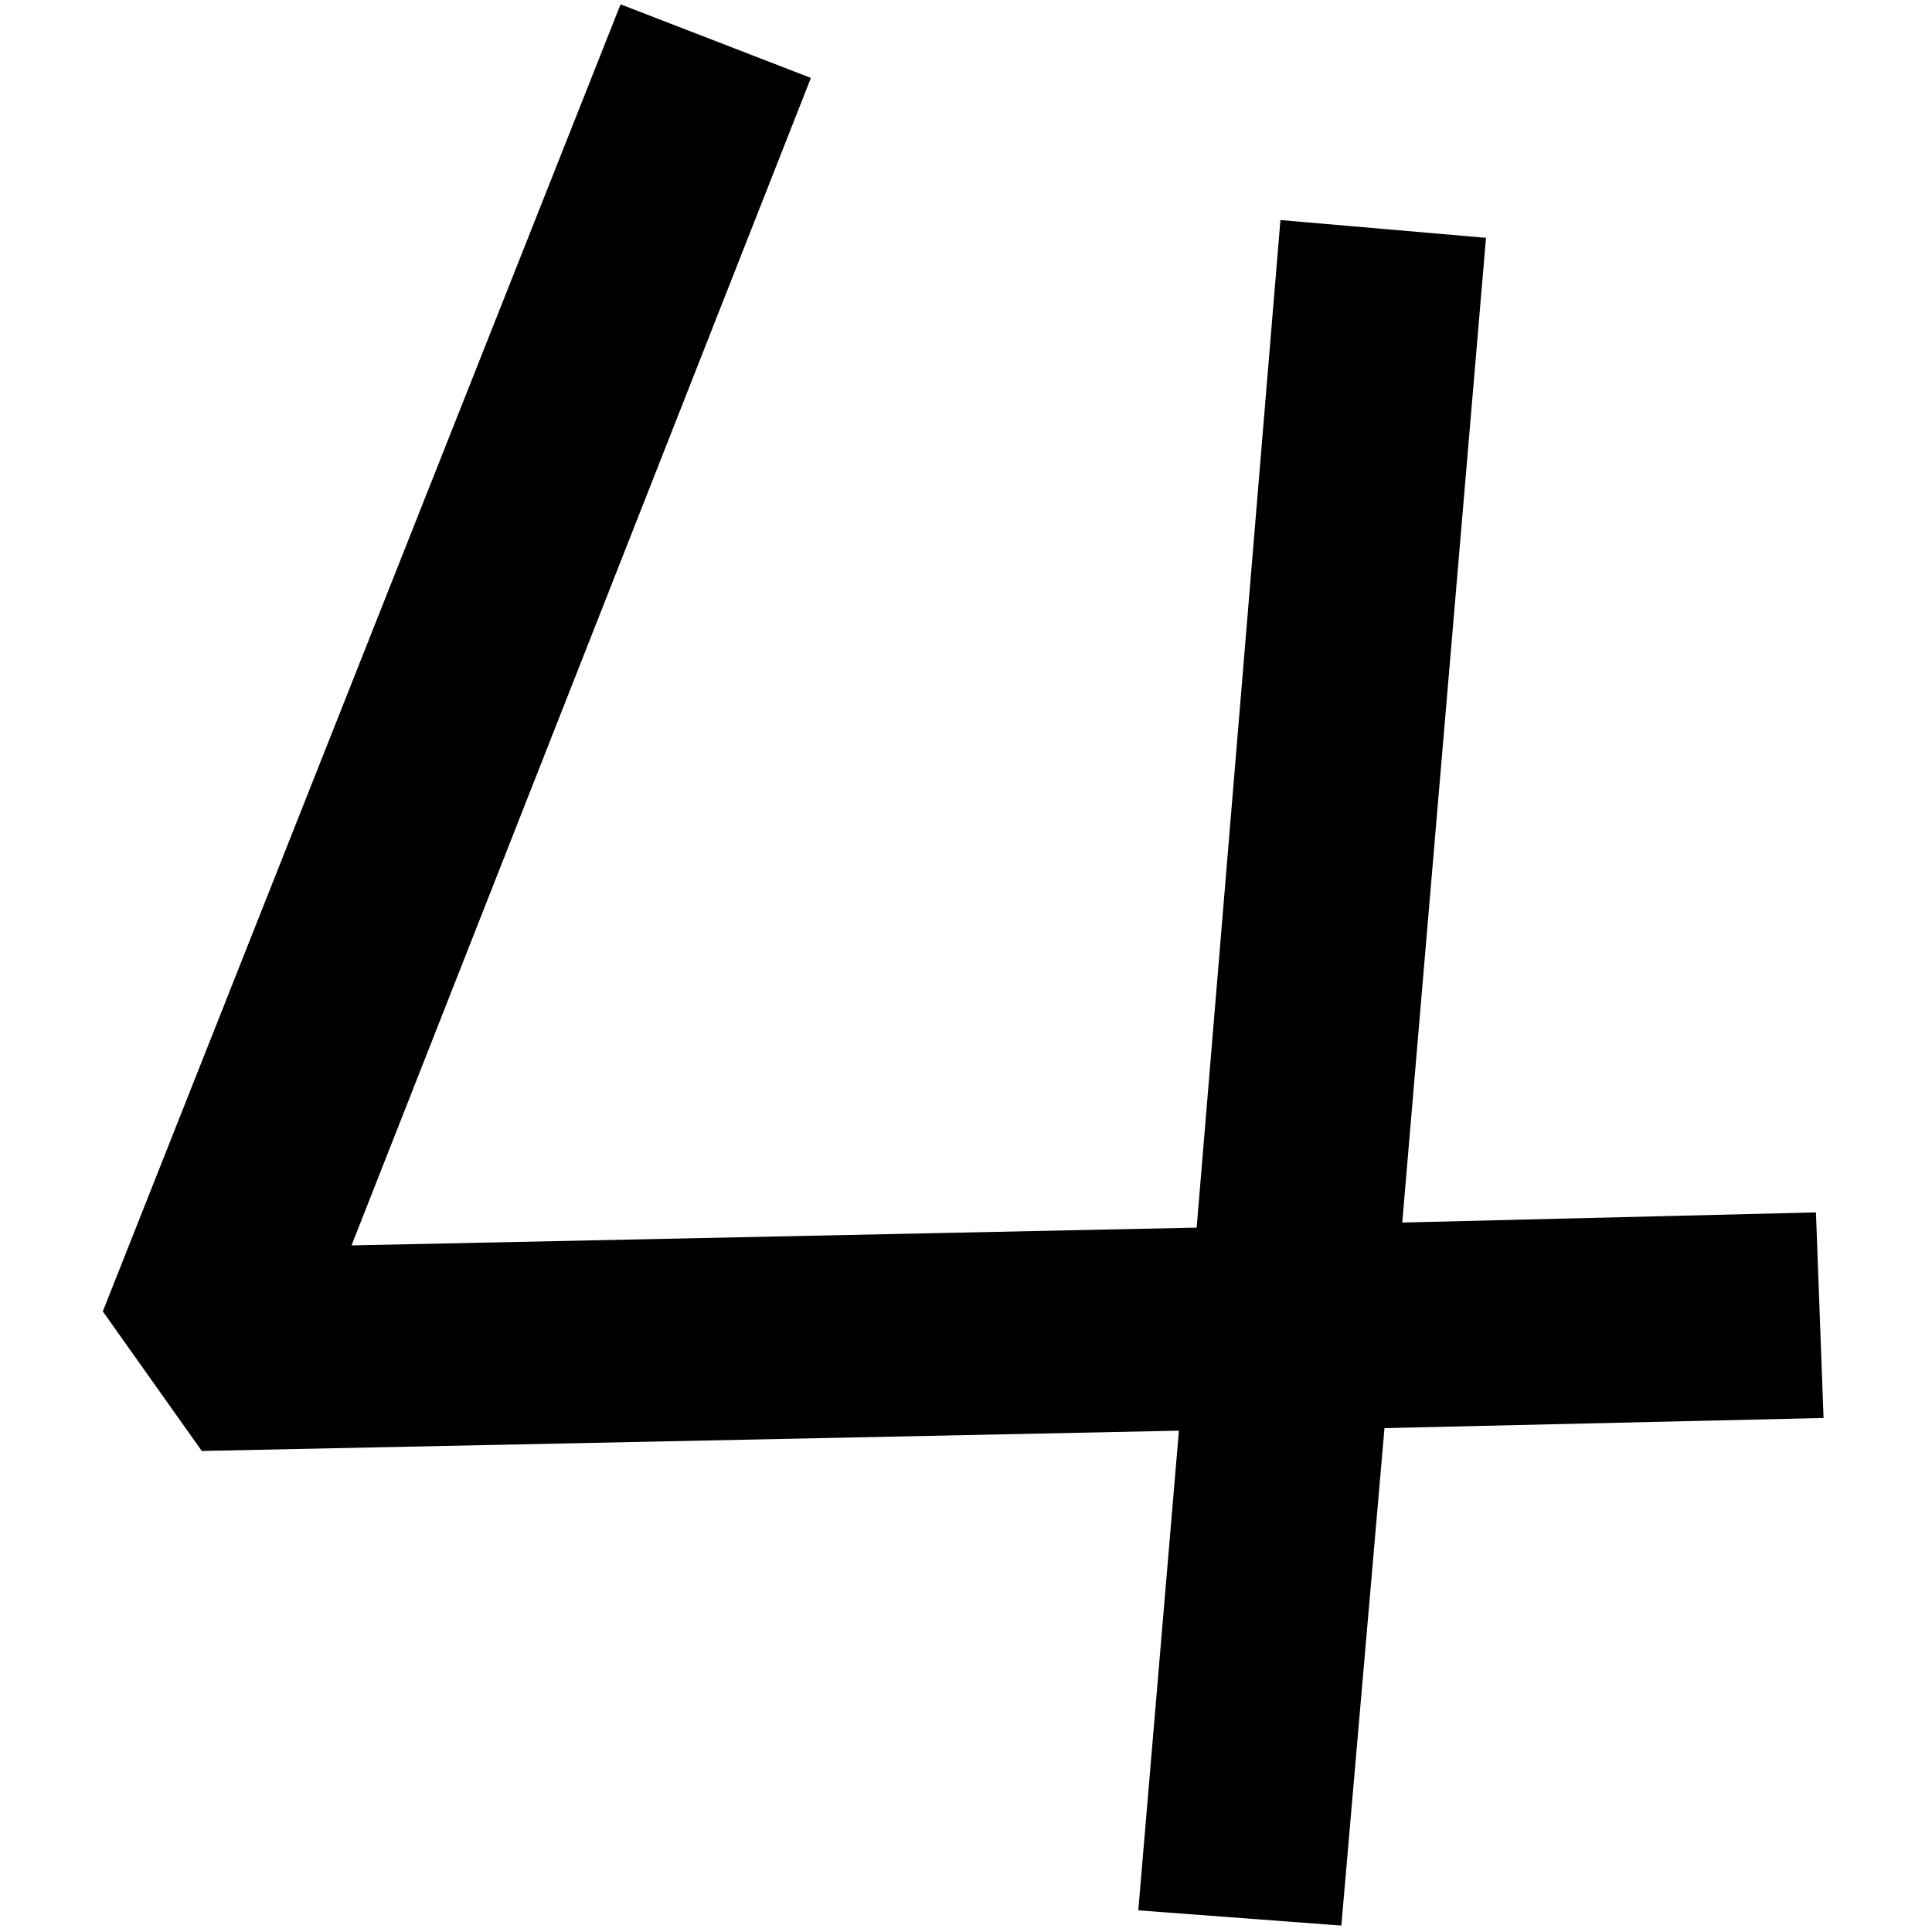 <?xml version="1.0" standalone="no"?><!DOCTYPE svg PUBLIC "-//W3C//DTD SVG 1.1//EN" "http://www.w3.org/Graphics/SVG/1.1/DTD/svg11.dtd"><svg t="1702023064188" class="icon" viewBox="0 0 1024 1024" version="1.1" xmlns="http://www.w3.org/2000/svg" p-id="3542" xmlns:xlink="http://www.w3.org/1999/xlink" width="200" height="200"><path d="M966.523 751.556l-4.036-108.963-219.263 5.384 44.388-521.93-108.958-9.414-44.394 534.033-447.94 9.42L429.795 41.301 328.91 2.29 54.492 695.059l52.461 73.984 517.893-10.762-21.523 254.237 107.616 8.073 22.865-263.657 232.719-5.378z" p-id="3543"></path></svg>
